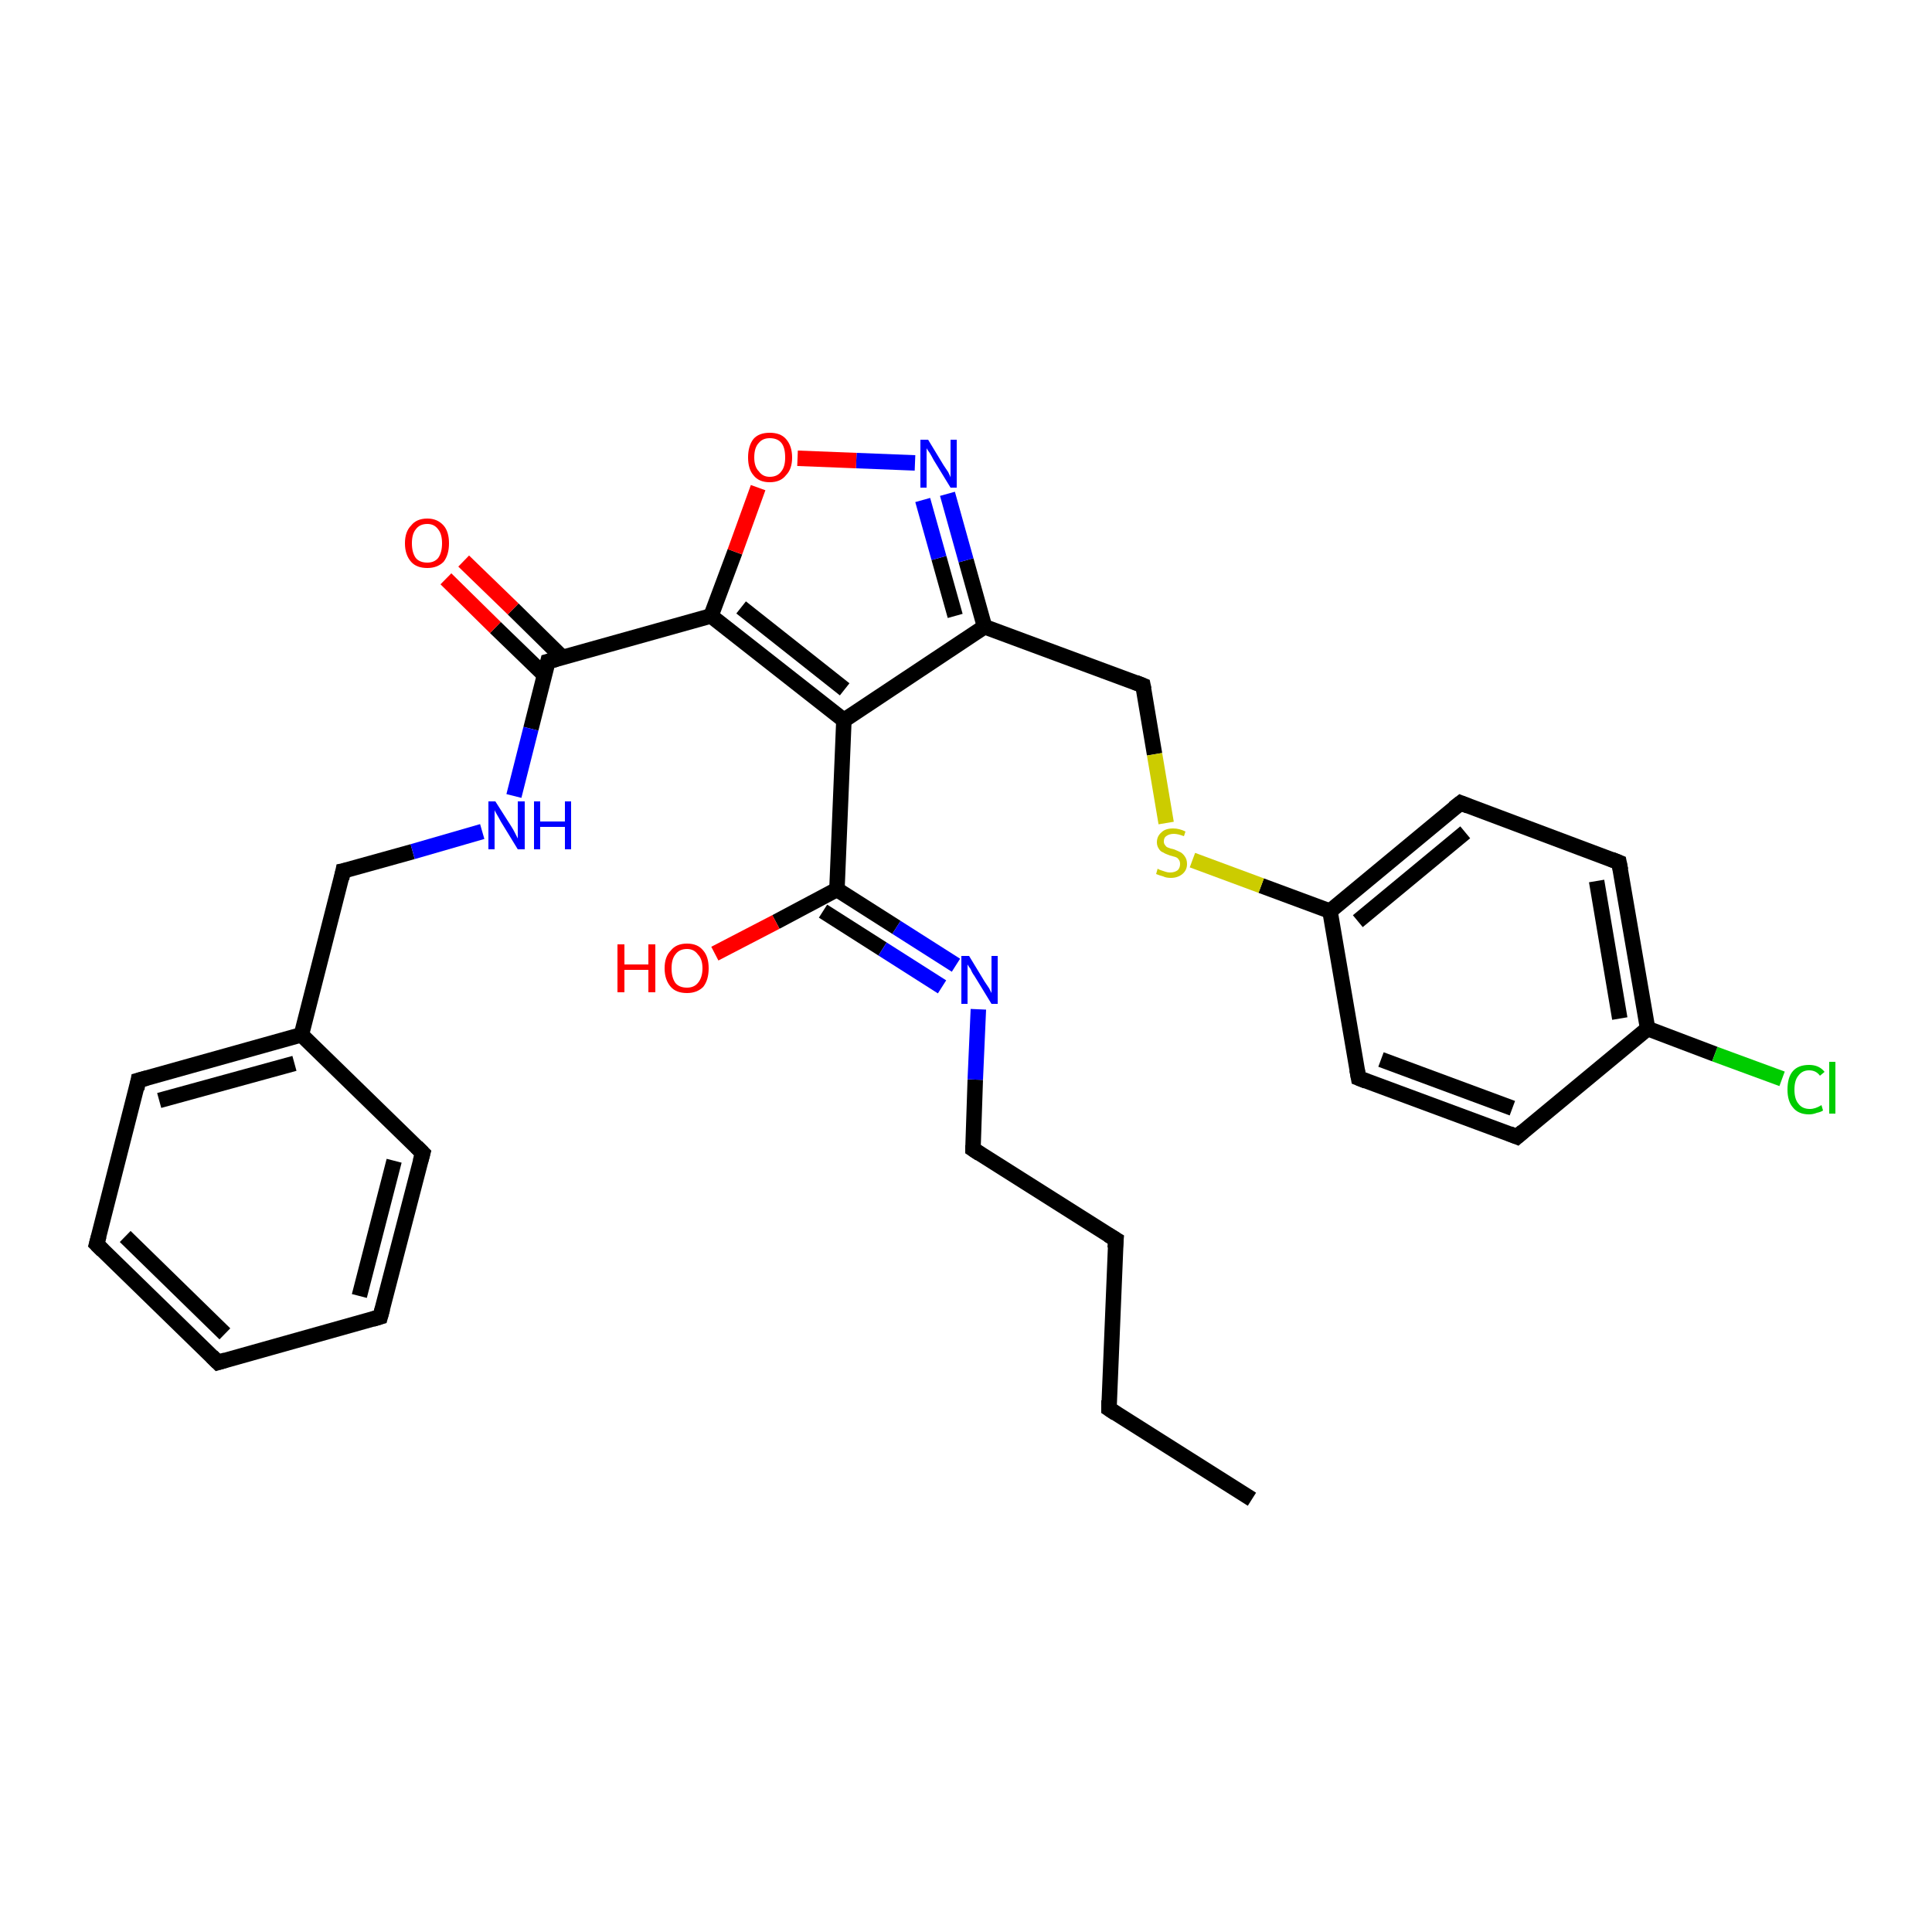 <?xml version='1.0' encoding='iso-8859-1'?>
<svg version='1.1' baseProfile='full'
              xmlns='http://www.w3.org/2000/svg'
                      xmlns:rdkit='http://www.rdkit.org/xml'
                      xmlns:xlink='http://www.w3.org/1999/xlink'
                  xml:space='preserve'
width='250px' height='250px' viewBox='0 0 250 250'>
<!-- END OF HEADER -->
<rect style='opacity:1.0;fill:#FFFFFF;stroke:none' width='250.0' height='250.0' x='0.0' y='0.0'> </rect>
<path class='bond-0 atom-0 atom-1' d='M 162.0,194.0 L 143.5,182.3' style='fill:none;fill-rule:evenodd;stroke:#000000;stroke-width:2.0px;stroke-linecap:butt;stroke-linejoin:miter;stroke-opacity:1' />
<path class='bond-1 atom-1 atom-2' d='M 143.5,182.3 L 144.4,160.4' style='fill:none;fill-rule:evenodd;stroke:#000000;stroke-width:2.0px;stroke-linecap:butt;stroke-linejoin:miter;stroke-opacity:1' />
<path class='bond-2 atom-2 atom-12' d='M 144.4,160.4 L 125.9,148.7' style='fill:none;fill-rule:evenodd;stroke:#000000;stroke-width:2.0px;stroke-linecap:butt;stroke-linejoin:miter;stroke-opacity:1' />
<path class='bond-3 atom-3 atom-4' d='M 28.2,176.3 L 12.5,161.0' style='fill:none;fill-rule:evenodd;stroke:#000000;stroke-width:2.0px;stroke-linecap:butt;stroke-linejoin:miter;stroke-opacity:1' />
<path class='bond-3 atom-3 atom-4' d='M 29.1,172.6 L 16.2,160.0' style='fill:none;fill-rule:evenodd;stroke:#000000;stroke-width:2.0px;stroke-linecap:butt;stroke-linejoin:miter;stroke-opacity:1' />
<path class='bond-4 atom-3 atom-5' d='M 28.2,176.3 L 49.2,170.4' style='fill:none;fill-rule:evenodd;stroke:#000000;stroke-width:2.0px;stroke-linecap:butt;stroke-linejoin:miter;stroke-opacity:1' />
<path class='bond-5 atom-4 atom-6' d='M 12.5,161.0 L 17.9,139.8' style='fill:none;fill-rule:evenodd;stroke:#000000;stroke-width:2.0px;stroke-linecap:butt;stroke-linejoin:miter;stroke-opacity:1' />
<path class='bond-6 atom-5 atom-7' d='M 49.2,170.4 L 54.7,149.2' style='fill:none;fill-rule:evenodd;stroke:#000000;stroke-width:2.0px;stroke-linecap:butt;stroke-linejoin:miter;stroke-opacity:1' />
<path class='bond-6 atom-5 atom-7' d='M 46.5,167.7 L 51.0,150.2' style='fill:none;fill-rule:evenodd;stroke:#000000;stroke-width:2.0px;stroke-linecap:butt;stroke-linejoin:miter;stroke-opacity:1' />
<path class='bond-7 atom-6 atom-15' d='M 17.9,139.8 L 39.0,133.9' style='fill:none;fill-rule:evenodd;stroke:#000000;stroke-width:2.0px;stroke-linecap:butt;stroke-linejoin:miter;stroke-opacity:1' />
<path class='bond-7 atom-6 atom-15' d='M 20.6,142.4 L 38.1,137.6' style='fill:none;fill-rule:evenodd;stroke:#000000;stroke-width:2.0px;stroke-linecap:butt;stroke-linejoin:miter;stroke-opacity:1' />
<path class='bond-8 atom-7 atom-15' d='M 54.7,149.2 L 39.0,133.9' style='fill:none;fill-rule:evenodd;stroke:#000000;stroke-width:2.0px;stroke-linecap:butt;stroke-linejoin:miter;stroke-opacity:1' />
<path class='bond-9 atom-8 atom-10' d='M 196.3,147.1 L 175.8,139.5' style='fill:none;fill-rule:evenodd;stroke:#000000;stroke-width:2.0px;stroke-linecap:butt;stroke-linejoin:miter;stroke-opacity:1' />
<path class='bond-9 atom-8 atom-10' d='M 195.7,143.4 L 178.7,137.1' style='fill:none;fill-rule:evenodd;stroke:#000000;stroke-width:2.0px;stroke-linecap:butt;stroke-linejoin:miter;stroke-opacity:1' />
<path class='bond-10 atom-8 atom-16' d='M 196.3,147.1 L 213.2,133.1' style='fill:none;fill-rule:evenodd;stroke:#000000;stroke-width:2.0px;stroke-linecap:butt;stroke-linejoin:miter;stroke-opacity:1' />
<path class='bond-11 atom-9 atom-11' d='M 209.5,111.6 L 189.0,103.9' style='fill:none;fill-rule:evenodd;stroke:#000000;stroke-width:2.0px;stroke-linecap:butt;stroke-linejoin:miter;stroke-opacity:1' />
<path class='bond-12 atom-9 atom-16' d='M 209.5,111.6 L 213.2,133.1' style='fill:none;fill-rule:evenodd;stroke:#000000;stroke-width:2.0px;stroke-linecap:butt;stroke-linejoin:miter;stroke-opacity:1' />
<path class='bond-12 atom-9 atom-16' d='M 206.6,114.0 L 209.6,131.8' style='fill:none;fill-rule:evenodd;stroke:#000000;stroke-width:2.0px;stroke-linecap:butt;stroke-linejoin:miter;stroke-opacity:1' />
<path class='bond-13 atom-10 atom-17' d='M 175.8,139.5 L 172.1,117.9' style='fill:none;fill-rule:evenodd;stroke:#000000;stroke-width:2.0px;stroke-linecap:butt;stroke-linejoin:miter;stroke-opacity:1' />
<path class='bond-14 atom-11 atom-17' d='M 189.0,103.9 L 172.1,117.9' style='fill:none;fill-rule:evenodd;stroke:#000000;stroke-width:2.0px;stroke-linecap:butt;stroke-linejoin:miter;stroke-opacity:1' />
<path class='bond-14 atom-11 atom-17' d='M 189.6,107.7 L 175.7,119.2' style='fill:none;fill-rule:evenodd;stroke:#000000;stroke-width:2.0px;stroke-linecap:butt;stroke-linejoin:miter;stroke-opacity:1' />
<path class='bond-15 atom-12 atom-24' d='M 125.9,148.7 L 126.2,139.7' style='fill:none;fill-rule:evenodd;stroke:#000000;stroke-width:2.0px;stroke-linecap:butt;stroke-linejoin:miter;stroke-opacity:1' />
<path class='bond-15 atom-12 atom-24' d='M 126.2,139.7 L 126.6,130.6' style='fill:none;fill-rule:evenodd;stroke:#0000FF;stroke-width:2.0px;stroke-linecap:butt;stroke-linejoin:miter;stroke-opacity:1' />
<path class='bond-16 atom-13 atom-15' d='M 44.4,112.7 L 39.0,133.9' style='fill:none;fill-rule:evenodd;stroke:#000000;stroke-width:2.0px;stroke-linecap:butt;stroke-linejoin:miter;stroke-opacity:1' />
<path class='bond-17 atom-13 atom-25' d='M 44.4,112.7 L 53.4,110.2' style='fill:none;fill-rule:evenodd;stroke:#000000;stroke-width:2.0px;stroke-linecap:butt;stroke-linejoin:miter;stroke-opacity:1' />
<path class='bond-17 atom-13 atom-25' d='M 53.4,110.2 L 62.4,107.6' style='fill:none;fill-rule:evenodd;stroke:#0000FF;stroke-width:2.0px;stroke-linecap:butt;stroke-linejoin:miter;stroke-opacity:1' />
<path class='bond-18 atom-14 atom-18' d='M 147.9,88.7 L 127.4,81.1' style='fill:none;fill-rule:evenodd;stroke:#000000;stroke-width:2.0px;stroke-linecap:butt;stroke-linejoin:miter;stroke-opacity:1' />
<path class='bond-19 atom-14 atom-30' d='M 147.9,88.7 L 149.4,97.6' style='fill:none;fill-rule:evenodd;stroke:#000000;stroke-width:2.0px;stroke-linecap:butt;stroke-linejoin:miter;stroke-opacity:1' />
<path class='bond-19 atom-14 atom-30' d='M 149.4,97.6 L 150.9,106.5' style='fill:none;fill-rule:evenodd;stroke:#CCCC00;stroke-width:2.0px;stroke-linecap:butt;stroke-linejoin:miter;stroke-opacity:1' />
<path class='bond-20 atom-16 atom-23' d='M 213.2,133.1 L 221.9,136.4' style='fill:none;fill-rule:evenodd;stroke:#000000;stroke-width:2.0px;stroke-linecap:butt;stroke-linejoin:miter;stroke-opacity:1' />
<path class='bond-20 atom-16 atom-23' d='M 221.9,136.4 L 230.6,139.6' style='fill:none;fill-rule:evenodd;stroke:#00CC00;stroke-width:2.0px;stroke-linecap:butt;stroke-linejoin:miter;stroke-opacity:1' />
<path class='bond-21 atom-17 atom-30' d='M 172.1,117.9 L 163.2,114.6' style='fill:none;fill-rule:evenodd;stroke:#000000;stroke-width:2.0px;stroke-linecap:butt;stroke-linejoin:miter;stroke-opacity:1' />
<path class='bond-21 atom-17 atom-30' d='M 163.2,114.6 L 154.3,111.3' style='fill:none;fill-rule:evenodd;stroke:#CCCC00;stroke-width:2.0px;stroke-linecap:butt;stroke-linejoin:miter;stroke-opacity:1' />
<path class='bond-22 atom-18 atom-19' d='M 127.4,81.1 L 109.2,93.2' style='fill:none;fill-rule:evenodd;stroke:#000000;stroke-width:2.0px;stroke-linecap:butt;stroke-linejoin:miter;stroke-opacity:1' />
<path class='bond-23 atom-18 atom-26' d='M 127.4,81.1 L 125.0,72.5' style='fill:none;fill-rule:evenodd;stroke:#000000;stroke-width:2.0px;stroke-linecap:butt;stroke-linejoin:miter;stroke-opacity:1' />
<path class='bond-23 atom-18 atom-26' d='M 125.0,72.5 L 122.6,63.9' style='fill:none;fill-rule:evenodd;stroke:#0000FF;stroke-width:2.0px;stroke-linecap:butt;stroke-linejoin:miter;stroke-opacity:1' />
<path class='bond-23 atom-18 atom-26' d='M 123.6,79.7 L 121.5,72.2' style='fill:none;fill-rule:evenodd;stroke:#000000;stroke-width:2.0px;stroke-linecap:butt;stroke-linejoin:miter;stroke-opacity:1' />
<path class='bond-23 atom-18 atom-26' d='M 121.5,72.2 L 119.4,64.7' style='fill:none;fill-rule:evenodd;stroke:#0000FF;stroke-width:2.0px;stroke-linecap:butt;stroke-linejoin:miter;stroke-opacity:1' />
<path class='bond-24 atom-19 atom-20' d='M 109.2,93.2 L 92.0,79.7' style='fill:none;fill-rule:evenodd;stroke:#000000;stroke-width:2.0px;stroke-linecap:butt;stroke-linejoin:miter;stroke-opacity:1' />
<path class='bond-24 atom-19 atom-20' d='M 109.3,89.2 L 95.9,78.6' style='fill:none;fill-rule:evenodd;stroke:#000000;stroke-width:2.0px;stroke-linecap:butt;stroke-linejoin:miter;stroke-opacity:1' />
<path class='bond-25 atom-19 atom-21' d='M 109.2,93.2 L 108.3,115.1' style='fill:none;fill-rule:evenodd;stroke:#000000;stroke-width:2.0px;stroke-linecap:butt;stroke-linejoin:miter;stroke-opacity:1' />
<path class='bond-26 atom-20 atom-22' d='M 92.0,79.7 L 70.9,85.6' style='fill:none;fill-rule:evenodd;stroke:#000000;stroke-width:2.0px;stroke-linecap:butt;stroke-linejoin:miter;stroke-opacity:1' />
<path class='bond-27 atom-20 atom-29' d='M 92.0,79.7 L 95.1,71.4' style='fill:none;fill-rule:evenodd;stroke:#000000;stroke-width:2.0px;stroke-linecap:butt;stroke-linejoin:miter;stroke-opacity:1' />
<path class='bond-27 atom-20 atom-29' d='M 95.1,71.4 L 98.1,63.1' style='fill:none;fill-rule:evenodd;stroke:#FF0000;stroke-width:2.0px;stroke-linecap:butt;stroke-linejoin:miter;stroke-opacity:1' />
<path class='bond-28 atom-21 atom-24' d='M 108.3,115.1 L 116.0,120.0' style='fill:none;fill-rule:evenodd;stroke:#000000;stroke-width:2.0px;stroke-linecap:butt;stroke-linejoin:miter;stroke-opacity:1' />
<path class='bond-28 atom-21 atom-24' d='M 116.0,120.0 L 123.7,124.9' style='fill:none;fill-rule:evenodd;stroke:#0000FF;stroke-width:2.0px;stroke-linecap:butt;stroke-linejoin:miter;stroke-opacity:1' />
<path class='bond-28 atom-21 atom-24' d='M 106.5,117.9 L 114.2,122.8' style='fill:none;fill-rule:evenodd;stroke:#000000;stroke-width:2.0px;stroke-linecap:butt;stroke-linejoin:miter;stroke-opacity:1' />
<path class='bond-28 atom-21 atom-24' d='M 114.2,122.8 L 121.9,127.7' style='fill:none;fill-rule:evenodd;stroke:#0000FF;stroke-width:2.0px;stroke-linecap:butt;stroke-linejoin:miter;stroke-opacity:1' />
<path class='bond-29 atom-21 atom-27' d='M 108.3,115.1 L 100.4,119.3' style='fill:none;fill-rule:evenodd;stroke:#000000;stroke-width:2.0px;stroke-linecap:butt;stroke-linejoin:miter;stroke-opacity:1' />
<path class='bond-29 atom-21 atom-27' d='M 100.4,119.3 L 92.5,123.4' style='fill:none;fill-rule:evenodd;stroke:#FF0000;stroke-width:2.0px;stroke-linecap:butt;stroke-linejoin:miter;stroke-opacity:1' />
<path class='bond-30 atom-22 atom-25' d='M 70.9,85.6 L 68.7,94.3' style='fill:none;fill-rule:evenodd;stroke:#000000;stroke-width:2.0px;stroke-linecap:butt;stroke-linejoin:miter;stroke-opacity:1' />
<path class='bond-30 atom-22 atom-25' d='M 68.7,94.3 L 66.5,103.0' style='fill:none;fill-rule:evenodd;stroke:#0000FF;stroke-width:2.0px;stroke-linecap:butt;stroke-linejoin:miter;stroke-opacity:1' />
<path class='bond-31 atom-22 atom-28' d='M 72.8,85.1 L 66.4,78.8' style='fill:none;fill-rule:evenodd;stroke:#000000;stroke-width:2.0px;stroke-linecap:butt;stroke-linejoin:miter;stroke-opacity:1' />
<path class='bond-31 atom-22 atom-28' d='M 66.4,78.8 L 60.0,72.6' style='fill:none;fill-rule:evenodd;stroke:#FF0000;stroke-width:2.0px;stroke-linecap:butt;stroke-linejoin:miter;stroke-opacity:1' />
<path class='bond-31 atom-22 atom-28' d='M 70.5,87.4 L 64.1,81.2' style='fill:none;fill-rule:evenodd;stroke:#000000;stroke-width:2.0px;stroke-linecap:butt;stroke-linejoin:miter;stroke-opacity:1' />
<path class='bond-31 atom-22 atom-28' d='M 64.1,81.2 L 57.7,74.9' style='fill:none;fill-rule:evenodd;stroke:#FF0000;stroke-width:2.0px;stroke-linecap:butt;stroke-linejoin:miter;stroke-opacity:1' />
<path class='bond-32 atom-26 atom-29' d='M 118.4,59.9 L 110.8,59.6' style='fill:none;fill-rule:evenodd;stroke:#0000FF;stroke-width:2.0px;stroke-linecap:butt;stroke-linejoin:miter;stroke-opacity:1' />
<path class='bond-32 atom-26 atom-29' d='M 110.8,59.6 L 103.2,59.3' style='fill:none;fill-rule:evenodd;stroke:#FF0000;stroke-width:2.0px;stroke-linecap:butt;stroke-linejoin:miter;stroke-opacity:1' />
<path d='M 144.4,182.9 L 143.5,182.3 L 143.5,181.2' style='fill:none;stroke:#000000;stroke-width:2.0px;stroke-linecap:butt;stroke-linejoin:miter;stroke-opacity:1;' />
<path d='M 144.3,161.5 L 144.4,160.4 L 143.4,159.8' style='fill:none;stroke:#000000;stroke-width:2.0px;stroke-linecap:butt;stroke-linejoin:miter;stroke-opacity:1;' />
<path d='M 27.4,175.5 L 28.2,176.3 L 29.2,176.0' style='fill:none;stroke:#000000;stroke-width:2.0px;stroke-linecap:butt;stroke-linejoin:miter;stroke-opacity:1;' />
<path d='M 13.3,161.8 L 12.5,161.0 L 12.8,159.9' style='fill:none;stroke:#000000;stroke-width:2.0px;stroke-linecap:butt;stroke-linejoin:miter;stroke-opacity:1;' />
<path d='M 48.2,170.7 L 49.2,170.4 L 49.5,169.3' style='fill:none;stroke:#000000;stroke-width:2.0px;stroke-linecap:butt;stroke-linejoin:miter;stroke-opacity:1;' />
<path d='M 17.7,140.9 L 17.9,139.8 L 19.0,139.5' style='fill:none;stroke:#000000;stroke-width:2.0px;stroke-linecap:butt;stroke-linejoin:miter;stroke-opacity:1;' />
<path d='M 54.4,150.3 L 54.7,149.2 L 53.9,148.4' style='fill:none;stroke:#000000;stroke-width:2.0px;stroke-linecap:butt;stroke-linejoin:miter;stroke-opacity:1;' />
<path d='M 195.3,146.7 L 196.3,147.1 L 197.1,146.4' style='fill:none;stroke:#000000;stroke-width:2.0px;stroke-linecap:butt;stroke-linejoin:miter;stroke-opacity:1;' />
<path d='M 208.5,111.2 L 209.5,111.6 L 209.7,112.6' style='fill:none;stroke:#000000;stroke-width:2.0px;stroke-linecap:butt;stroke-linejoin:miter;stroke-opacity:1;' />
<path d='M 176.8,139.9 L 175.8,139.5 L 175.6,138.4' style='fill:none;stroke:#000000;stroke-width:2.0px;stroke-linecap:butt;stroke-linejoin:miter;stroke-opacity:1;' />
<path d='M 190.0,104.3 L 189.0,103.9 L 188.1,104.6' style='fill:none;stroke:#000000;stroke-width:2.0px;stroke-linecap:butt;stroke-linejoin:miter;stroke-opacity:1;' />
<path d='M 126.8,149.3 L 125.9,148.7 L 125.9,148.2' style='fill:none;stroke:#000000;stroke-width:2.0px;stroke-linecap:butt;stroke-linejoin:miter;stroke-opacity:1;' />
<path d='M 44.2,113.7 L 44.4,112.7 L 44.9,112.6' style='fill:none;stroke:#000000;stroke-width:2.0px;stroke-linecap:butt;stroke-linejoin:miter;stroke-opacity:1;' />
<path d='M 146.9,88.3 L 147.9,88.7 L 148.0,89.2' style='fill:none;stroke:#000000;stroke-width:2.0px;stroke-linecap:butt;stroke-linejoin:miter;stroke-opacity:1;' />
<path d='M 72.0,85.3 L 70.9,85.6 L 70.8,86.0' style='fill:none;stroke:#000000;stroke-width:2.0px;stroke-linecap:butt;stroke-linejoin:miter;stroke-opacity:1;' />
<path class='atom-23' d='M 231.3 141.0
Q 231.3 139.4, 232.0 138.6
Q 232.7 137.8, 234.1 137.8
Q 235.4 137.8, 236.1 138.7
L 235.5 139.2
Q 235.0 138.5, 234.1 138.5
Q 233.2 138.5, 232.7 139.2
Q 232.2 139.8, 232.2 141.0
Q 232.2 142.2, 232.7 142.8
Q 233.2 143.5, 234.2 143.5
Q 234.9 143.5, 235.7 143.0
L 235.9 143.7
Q 235.6 143.9, 235.1 144.0
Q 234.6 144.2, 234.1 144.2
Q 232.7 144.2, 232.0 143.3
Q 231.3 142.5, 231.3 141.0
' fill='#00CC00'/>
<path class='atom-23' d='M 236.7 137.4
L 237.5 137.4
L 237.5 144.1
L 236.7 144.1
L 236.7 137.4
' fill='#00CC00'/>
<path class='atom-24' d='M 125.4 123.7
L 127.4 127.0
Q 127.6 127.3, 128.0 127.9
Q 128.3 128.5, 128.3 128.5
L 128.3 123.7
L 129.1 123.7
L 129.1 129.9
L 128.3 129.9
L 126.1 126.3
Q 125.8 125.9, 125.6 125.4
Q 125.3 125.0, 125.2 124.8
L 125.2 129.9
L 124.4 129.9
L 124.4 123.7
L 125.4 123.7
' fill='#0000FF'/>
<path class='atom-25' d='M 64.1 103.7
L 66.2 107.0
Q 66.4 107.3, 66.7 107.9
Q 67.0 108.5, 67.0 108.5
L 67.0 103.7
L 67.9 103.7
L 67.9 109.9
L 67.0 109.9
L 64.8 106.3
Q 64.6 105.9, 64.3 105.4
Q 64.0 104.9, 64.0 104.8
L 64.0 109.9
L 63.2 109.9
L 63.2 103.7
L 64.1 103.7
' fill='#0000FF'/>
<path class='atom-25' d='M 69.1 103.7
L 69.9 103.7
L 69.9 106.3
L 73.1 106.3
L 73.1 103.7
L 73.9 103.7
L 73.9 109.9
L 73.1 109.9
L 73.1 107.0
L 69.9 107.0
L 69.9 109.9
L 69.1 109.9
L 69.1 103.7
' fill='#0000FF'/>
<path class='atom-26' d='M 120.1 56.9
L 122.1 60.2
Q 122.3 60.5, 122.7 61.1
Q 123.0 61.7, 123.0 61.8
L 123.0 56.9
L 123.8 56.9
L 123.8 63.1
L 123.0 63.1
L 120.8 59.5
Q 120.6 59.1, 120.3 58.6
Q 120.0 58.2, 119.9 58.0
L 119.9 63.1
L 119.1 63.1
L 119.1 56.9
L 120.1 56.9
' fill='#0000FF'/>
<path class='atom-27' d='M 79.9 122.2
L 80.8 122.2
L 80.8 124.8
L 83.9 124.8
L 83.9 122.2
L 84.8 122.2
L 84.8 128.4
L 83.9 128.4
L 83.9 125.5
L 80.8 125.5
L 80.8 128.4
L 79.9 128.4
L 79.9 122.2
' fill='#FF0000'/>
<path class='atom-27' d='M 86.0 125.3
Q 86.0 123.8, 86.8 123.0
Q 87.5 122.1, 88.9 122.1
Q 90.3 122.1, 91.0 123.0
Q 91.7 123.8, 91.7 125.3
Q 91.7 126.8, 91.0 127.7
Q 90.2 128.5, 88.9 128.5
Q 87.5 128.5, 86.8 127.7
Q 86.0 126.8, 86.0 125.3
M 88.9 127.8
Q 89.8 127.8, 90.3 127.2
Q 90.9 126.5, 90.9 125.3
Q 90.9 124.1, 90.3 123.5
Q 89.8 122.8, 88.9 122.8
Q 87.9 122.8, 87.4 123.5
Q 86.9 124.1, 86.9 125.3
Q 86.9 126.5, 87.4 127.2
Q 87.9 127.8, 88.9 127.8
' fill='#FF0000'/>
<path class='atom-28' d='M 52.4 70.3
Q 52.4 68.8, 53.2 68.0
Q 53.9 67.1, 55.3 67.1
Q 56.6 67.1, 57.4 68.0
Q 58.1 68.8, 58.1 70.3
Q 58.1 71.8, 57.4 72.7
Q 56.6 73.5, 55.3 73.5
Q 53.9 73.5, 53.2 72.7
Q 52.4 71.8, 52.4 70.3
M 55.3 72.8
Q 56.2 72.8, 56.7 72.2
Q 57.2 71.5, 57.2 70.3
Q 57.2 69.1, 56.7 68.5
Q 56.2 67.8, 55.3 67.8
Q 54.3 67.8, 53.8 68.5
Q 53.3 69.1, 53.3 70.3
Q 53.3 71.5, 53.8 72.2
Q 54.3 72.8, 55.3 72.8
' fill='#FF0000'/>
<path class='atom-29' d='M 96.8 59.2
Q 96.8 57.7, 97.5 56.8
Q 98.2 56.0, 99.6 56.0
Q 101.0 56.0, 101.7 56.8
Q 102.5 57.7, 102.5 59.2
Q 102.5 60.7, 101.7 61.5
Q 101.0 62.4, 99.6 62.4
Q 98.2 62.4, 97.5 61.5
Q 96.8 60.7, 96.8 59.2
M 99.6 61.7
Q 100.6 61.7, 101.1 61.0
Q 101.6 60.4, 101.6 59.2
Q 101.6 57.9, 101.1 57.3
Q 100.6 56.7, 99.6 56.7
Q 98.7 56.7, 98.2 57.3
Q 97.6 57.9, 97.6 59.2
Q 97.6 60.4, 98.2 61.0
Q 98.7 61.7, 99.6 61.7
' fill='#FF0000'/>
<path class='atom-30' d='M 149.8 112.4
Q 149.9 112.5, 150.2 112.6
Q 150.5 112.7, 150.8 112.8
Q 151.1 112.9, 151.4 112.9
Q 152.0 112.9, 152.4 112.6
Q 152.7 112.3, 152.7 111.8
Q 152.7 111.4, 152.5 111.2
Q 152.4 111.0, 152.1 110.9
Q 151.8 110.8, 151.4 110.7
Q 150.8 110.5, 150.5 110.3
Q 150.2 110.2, 150.0 109.9
Q 149.7 109.5, 149.7 109.0
Q 149.7 108.2, 150.3 107.7
Q 150.8 107.2, 151.8 107.2
Q 152.6 107.2, 153.4 107.6
L 153.2 108.2
Q 152.4 107.9, 151.9 107.9
Q 151.3 107.9, 150.9 108.2
Q 150.6 108.4, 150.6 108.9
Q 150.6 109.2, 150.8 109.4
Q 150.9 109.6, 151.2 109.7
Q 151.4 109.8, 151.9 109.9
Q 152.4 110.1, 152.8 110.3
Q 153.1 110.5, 153.3 110.8
Q 153.6 111.2, 153.6 111.8
Q 153.6 112.6, 153.0 113.1
Q 152.4 113.6, 151.5 113.6
Q 150.9 113.6, 150.5 113.4
Q 150.1 113.3, 149.6 113.1
L 149.8 112.4
' fill='#CCCC00'/>
</svg>
